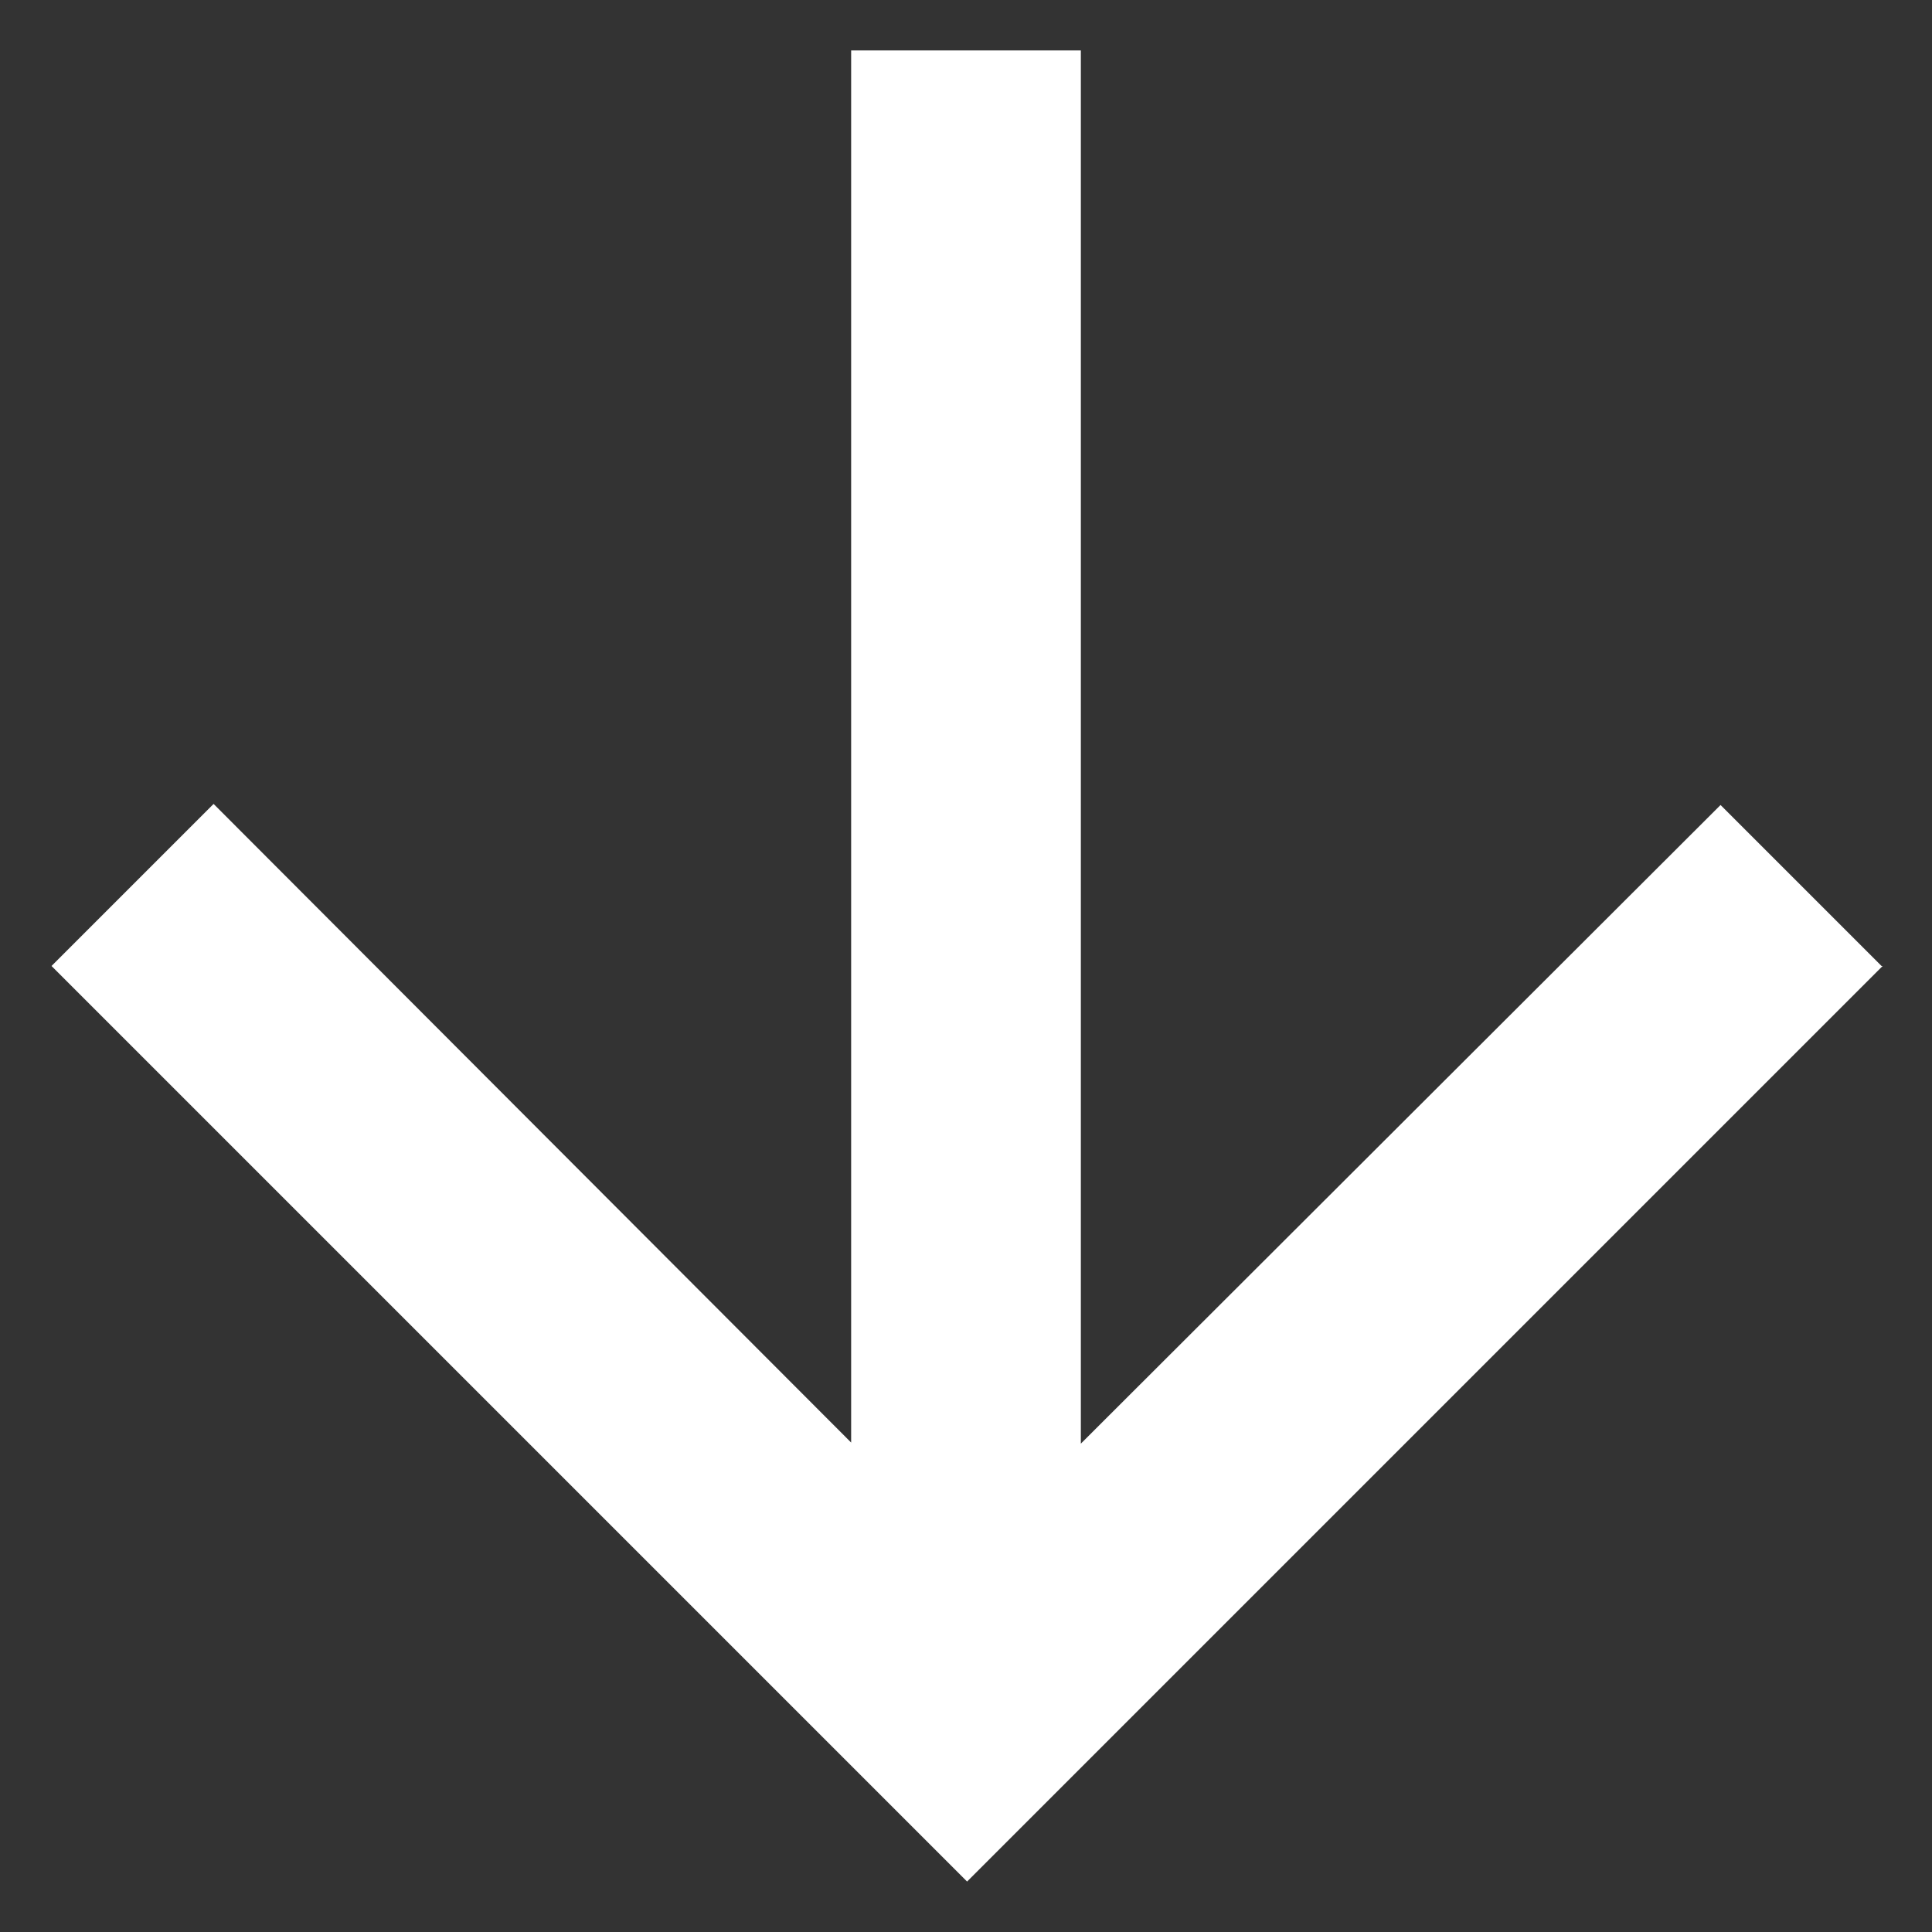 <svg xmlns="http://www.w3.org/2000/svg" viewBox="0 0 18 18" width="18" height="18" fill="#fff"><rect x="0" y="0" width="18" height="18" fill="#333333" stroke="none"/><path d="m17.53,9l-1.5-1.5-5.96,5.95V.47h-2.14v12.97L1.99,7.49l-1.51,1.51,8.53,8.53,8.53-8.53Z"/></svg>
